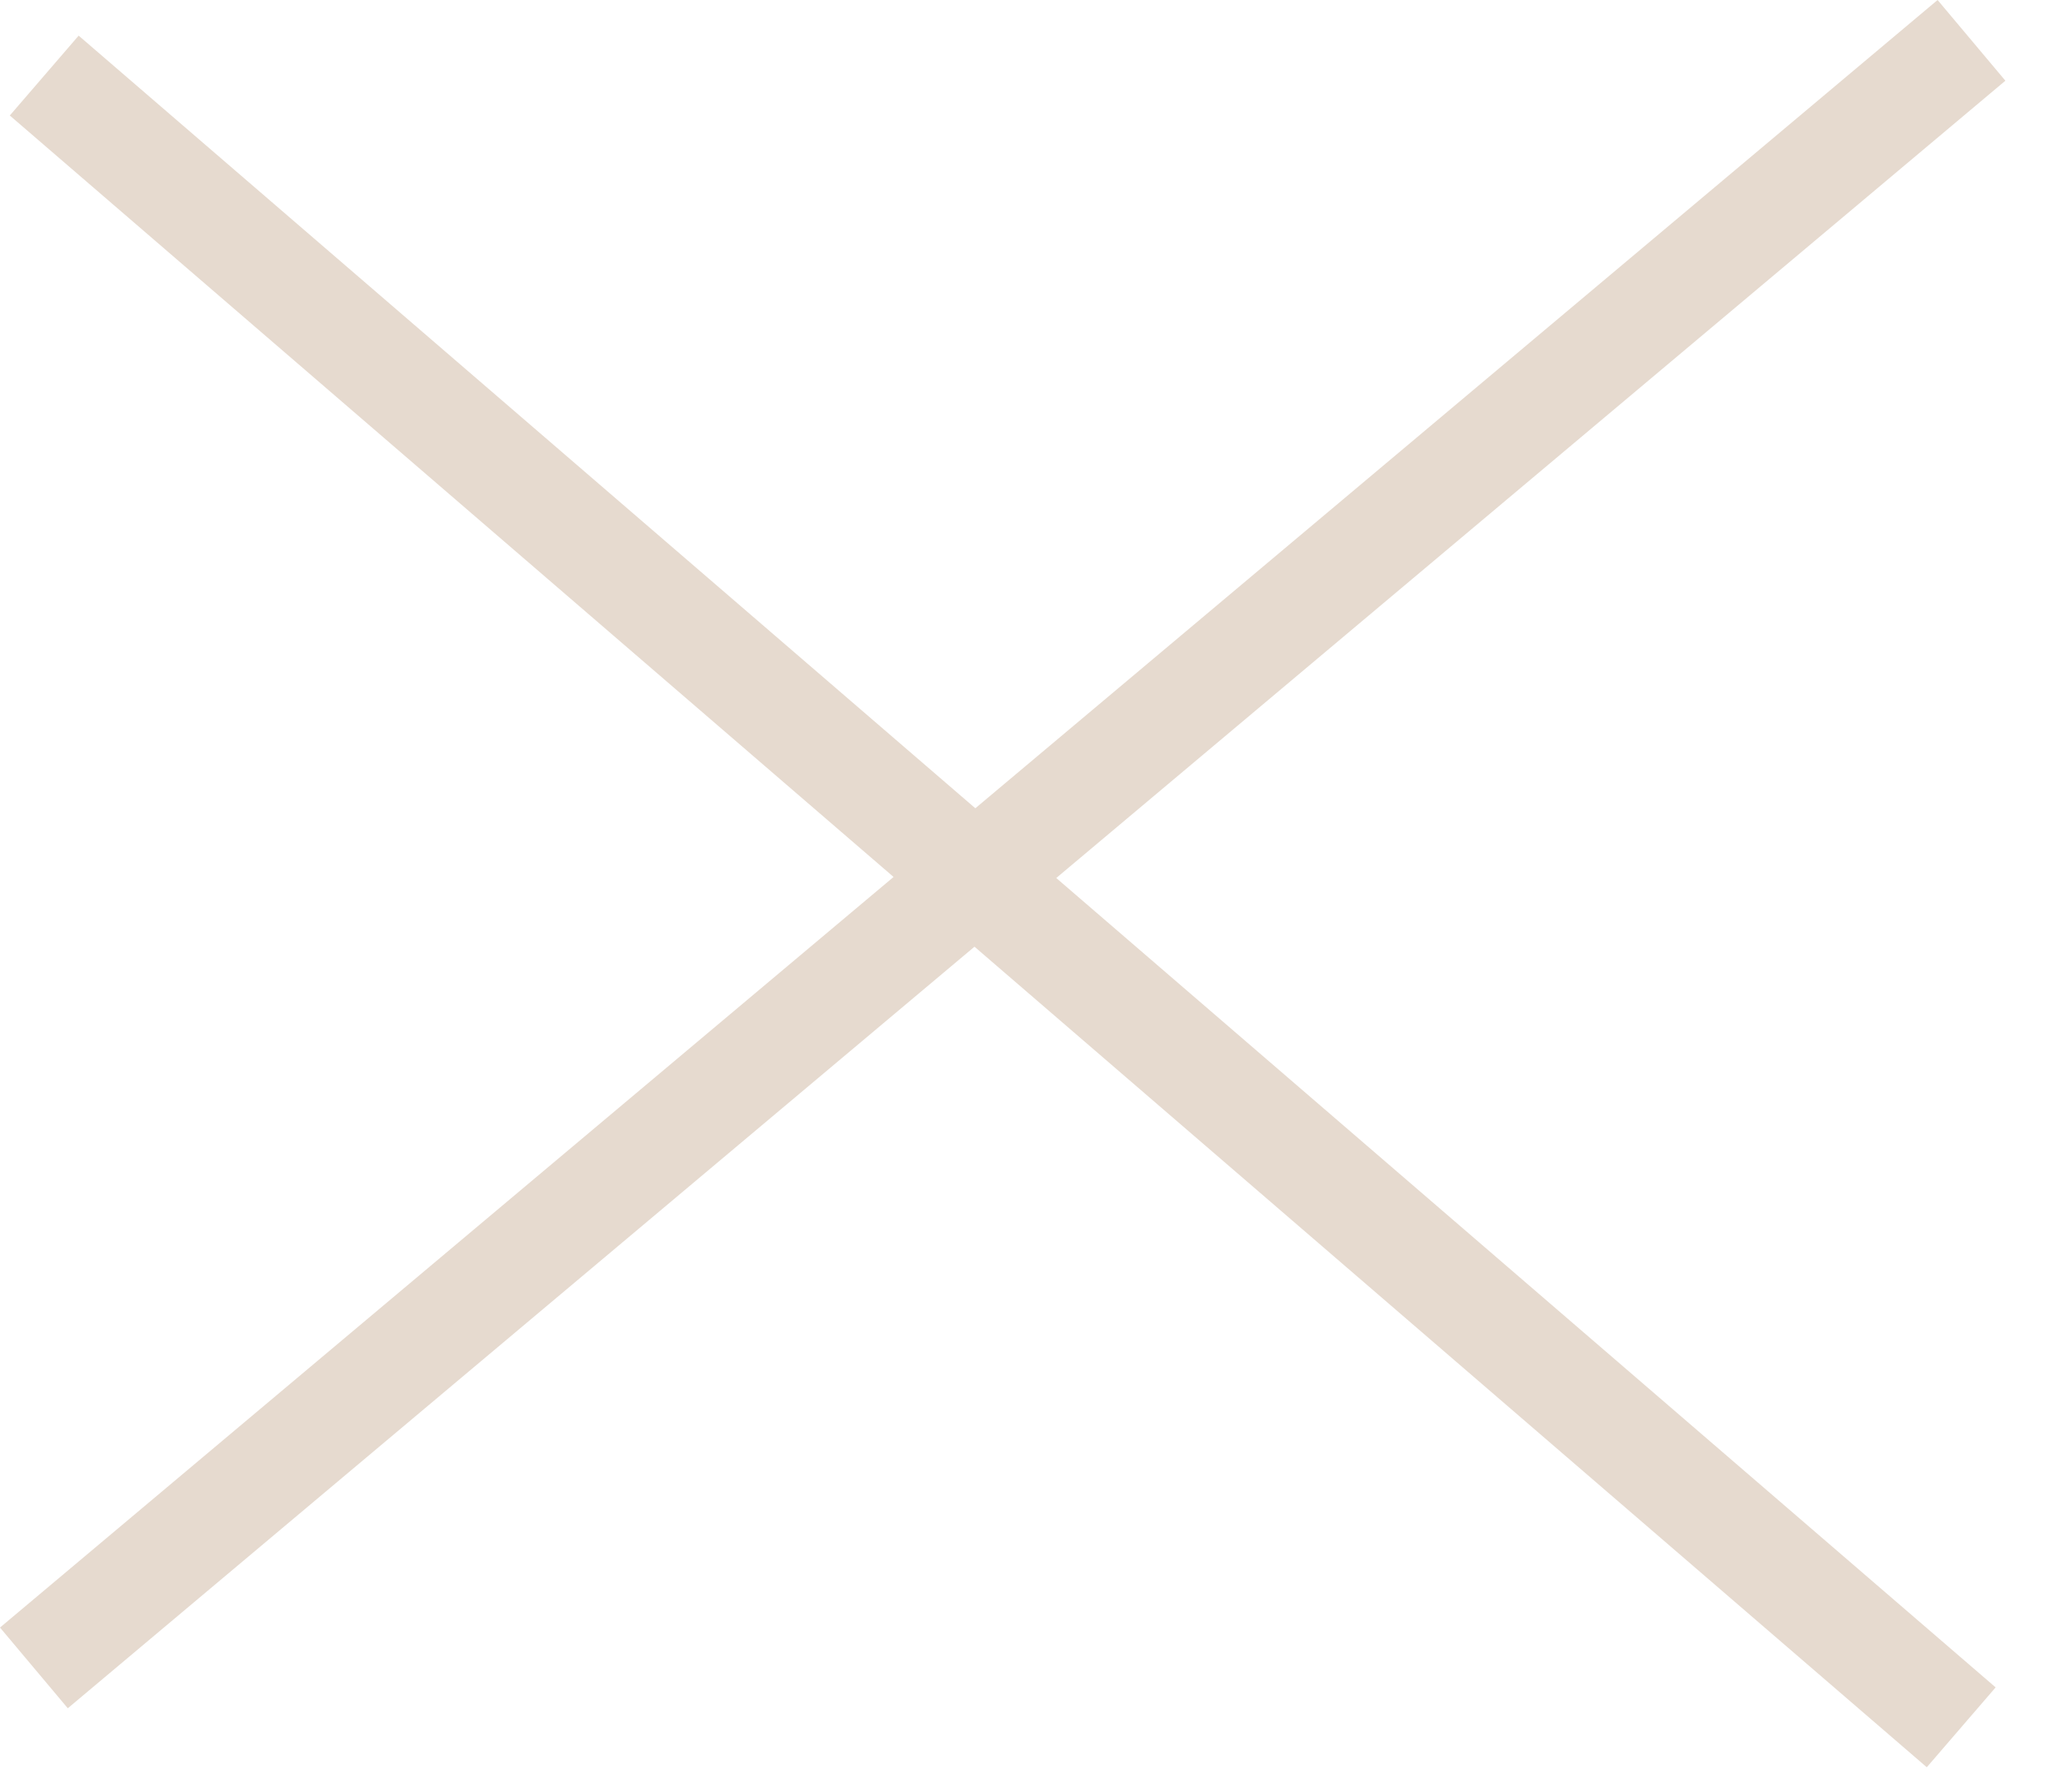 <?xml version="1.0" encoding="UTF-8"?> <svg xmlns="http://www.w3.org/2000/svg" width="39" height="34" viewBox="0 0 39 34" fill="none"><path fill-rule="evenodd" clip-rule="evenodd" d="M16.95 16.635L0 30.873L1.286 32.404L18.485 17.958L36.549 33.523L37.855 32.008L20.036 16.655L38.04 1.531L36.754 0L18.501 15.332L1.492 0.676L0.186 2.191L16.95 16.635Z" fill="#E6DACF"></path></svg> 